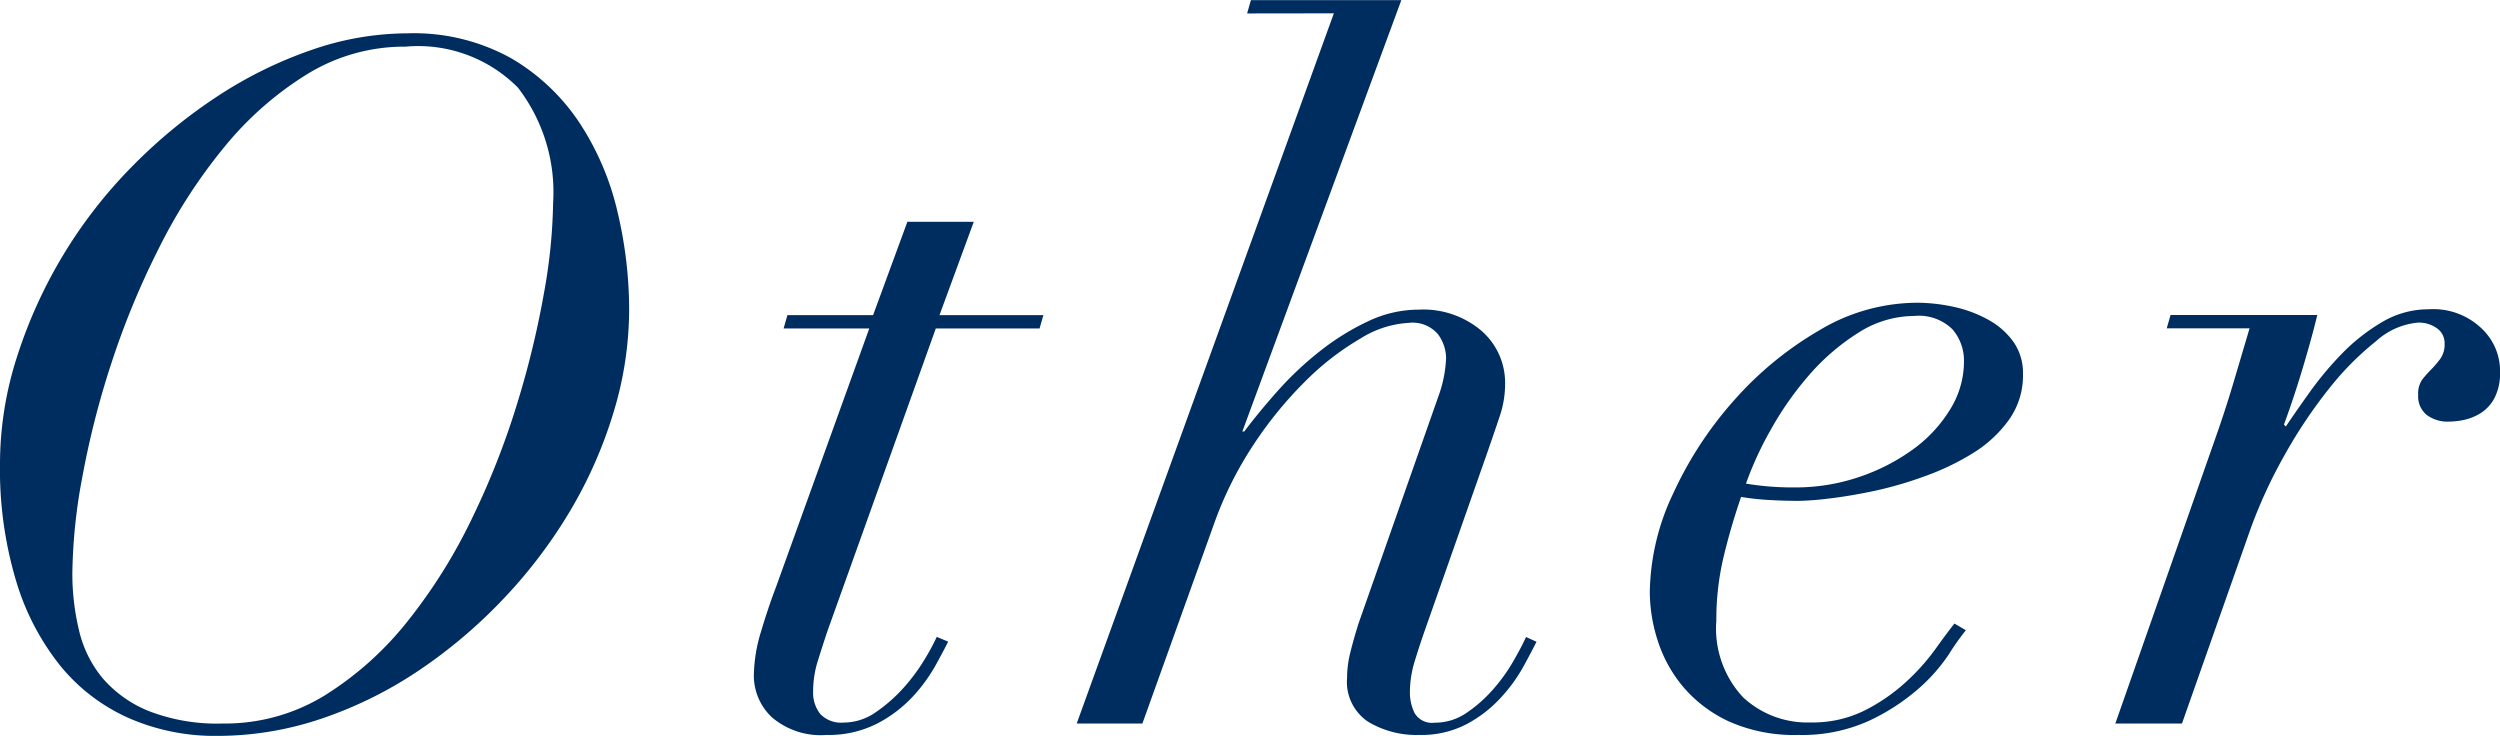 <svg xmlns="http://www.w3.org/2000/svg" width="84.034" height="24.736" viewBox="0 0 84.034 24.736"><path d="M4.352-5.056a18.473,18.473,0,0,1,.336-3.232,29.2,29.2,0,0,1,.976-3.824,27.448,27.448,0,0,1,1.6-3.872,18,18,0,0,1,2.208-3.408,11.158,11.158,0,0,1,2.768-2.432,6.238,6.238,0,0,1,3.312-.928,4.726,4.726,0,0,1,3.776,1.376A5.756,5.756,0,0,1,20.512-17.5a18.251,18.251,0,0,1-.3,2.992,30.768,30.768,0,0,1-.9,3.728,26.7,26.7,0,0,1-1.52,3.872,18.053,18.053,0,0,1-2.16,3.456,10.956,10.956,0,0,1-2.784,2.5A6.41,6.41,0,0,1,9.408,0a6.366,6.366,0,0,1-2.48-.416,4.049,4.049,0,0,1-1.552-1.1,3.9,3.9,0,0,1-.8-1.616A8.154,8.154,0,0,1,4.352-5.056ZM1.92-8.736a13.06,13.06,0,0,0,.544,3.952,8.384,8.384,0,0,0,1.5,2.864,6.24,6.24,0,0,0,2.3,1.744A7.223,7.223,0,0,0,9.216.416a10.918,10.918,0,0,0,3.5-.576,13.725,13.725,0,0,0,3.248-1.6,16.823,16.823,0,0,0,2.848-2.4,16.589,16.589,0,0,0,2.256-2.96,14.929,14.929,0,0,0,1.472-3.328,11.931,11.931,0,0,0,.528-3.472,14.28,14.28,0,0,0-.384-3.248,9.241,9.241,0,0,0-1.264-2.992,6.977,6.977,0,0,0-2.3-2.192,6.74,6.74,0,0,0-3.5-.848,9.912,9.912,0,0,0-3.232.56,14.174,14.174,0,0,0-3.152,1.552,17.384,17.384,0,0,0-2.864,2.352,15.961,15.961,0,0,0-2.32,2.976A16.1,16.1,0,0,0,2.5-12.352,11.753,11.753,0,0,0,1.92-8.736Zm30.5-8.128-1.152,3.136h-2.88l-.128.448h2.88L28-4.576q-.256.672-.5,1.488a5.229,5.229,0,0,0-.24,1.456,1.916,1.916,0,0,0,.608,1.424A2.519,2.519,0,0,0,29.7.384,3.59,3.59,0,0,0,31.408,0a4.4,4.4,0,0,0,1.2-.912,5.5,5.5,0,0,0,.768-1.056q.288-.528.416-.784l-.384-.16a7.6,7.6,0,0,1-.416.768,6.191,6.191,0,0,1-.7.944,5.2,5.2,0,0,1-.928.816,1.887,1.887,0,0,1-1.088.352.966.966,0,0,1-.784-.288,1.161,1.161,0,0,1-.24-.768,3.417,3.417,0,0,1,.16-1.024q.16-.512.32-.992L33.376-13.28h3.488l.128-.448H33.5l1.152-3.136Zm14.336-7.008L38.112,0H40.32l2.4-6.688A12.247,12.247,0,0,1,44.048-9.36,13.246,13.246,0,0,1,45.792-11.5a9.11,9.11,0,0,1,1.856-1.44,3.409,3.409,0,0,1,1.632-.528,1.117,1.117,0,0,1,.976.384,1.365,1.365,0,0,1,.272.8,4.212,4.212,0,0,1-.256,1.28L47.584-3.36q-.16.512-.272.96a3.559,3.559,0,0,0-.112.864,1.611,1.611,0,0,0,.7,1.472,3.155,3.155,0,0,0,1.728.448,3.283,3.283,0,0,0,1.6-.368,4.307,4.307,0,0,0,1.136-.88A5.43,5.43,0,0,0,53.12-1.9q.288-.528.448-.848l-.352-.16q-.16.352-.448.848a5.758,5.758,0,0,1-.688.944,4.6,4.6,0,0,1-.88.768,1.864,1.864,0,0,1-1.056.32.676.676,0,0,1-.672-.32,1.552,1.552,0,0,1-.16-.7,3.574,3.574,0,0,1,.16-1.04q.16-.528.352-1.072l2.08-5.92q.256-.736.432-1.264a3.369,3.369,0,0,0,.176-1.072,2.316,2.316,0,0,0-.784-1.776,3.025,3.025,0,0,0-2.128-.72,3.978,3.978,0,0,0-1.712.4,8.315,8.315,0,0,0-1.616,1.008,11.085,11.085,0,0,0-1.408,1.328q-.64.72-1.12,1.36H43.68l5.344-14.5H43.968l-.128.448ZM67.936-12.16a3.051,3.051,0,0,1-.464,1.6,4.65,4.65,0,0,1-1.248,1.344,6.719,6.719,0,0,1-1.808.928,6.647,6.647,0,0,1-2.176.352,9.56,9.56,0,0,1-1.632-.128,11.471,11.471,0,0,1,.832-1.808A10.791,10.791,0,0,1,62.72-11.7a7.431,7.431,0,0,1,1.648-1.424,3.514,3.514,0,0,1,1.9-.576,1.606,1.606,0,0,1,1.28.448A1.615,1.615,0,0,1,67.936-12.16ZM68-3.136l-.384-.224q-.256.32-.656.88a7.184,7.184,0,0,1-.992,1.1,6.149,6.149,0,0,1-1.376.944,3.925,3.925,0,0,1-1.808.4A3.173,3.173,0,0,1,60.512-.88a3.389,3.389,0,0,1-.9-2.576,9.162,9.162,0,0,1,.24-2.128q.24-1.008.592-2.032a8.9,8.9,0,0,0,.9.1q.512.032,1.056.032a9.76,9.76,0,0,0,1.008-.08q.688-.08,1.52-.256a12.721,12.721,0,0,0,1.712-.5A8.4,8.4,0,0,0,68.256-9.1a4.172,4.172,0,0,0,1.2-1.12,2.565,2.565,0,0,0,.464-1.52,1.823,1.823,0,0,0-.32-1.088,2.527,2.527,0,0,0-.832-.736A4.229,4.229,0,0,0,67.616-14a5.815,5.815,0,0,0-1.28-.144,6.435,6.435,0,0,0-3.264.928,11.585,11.585,0,0,0-2.864,2.352A12.61,12.61,0,0,0,58.16-7.728a7.936,7.936,0,0,0-.784,3.312,5.382,5.382,0,0,0,.272,1.648,4.556,4.556,0,0,0,.864,1.552A4.478,4.478,0,0,0,60.048-.064a5.388,5.388,0,0,0,2.32.448A5.441,5.441,0,0,0,64.72-.08a7.066,7.066,0,0,0,1.648-1.056A5.861,5.861,0,0,0,67.424-2.32,8.635,8.635,0,0,1,68-3.136Zm8.48-6.72L73.024,0h2.24l2.3-6.528a16.279,16.279,0,0,1,1.152-2.5,16.45,16.45,0,0,1,1.488-2.224,9.79,9.79,0,0,1,1.584-1.6,2.424,2.424,0,0,1,1.408-.624,1.037,1.037,0,0,1,.64.192.608.608,0,0,1,.256.512.833.833,0,0,1-.144.512,3.279,3.279,0,0,1-.3.352q-.16.16-.3.336a.821.821,0,0,0-.144.528.8.8,0,0,0,.288.672,1.163,1.163,0,0,0,.736.224,2.512,2.512,0,0,0,.544-.064,1.712,1.712,0,0,0,.56-.24,1.323,1.323,0,0,0,.448-.512,1.817,1.817,0,0,0,.176-.848,1.96,1.96,0,0,0-.592-1.44,2.346,2.346,0,0,0-1.808-.672,3.048,3.048,0,0,0-1.568.432,6.378,6.378,0,0,0-1.344,1.056,11.121,11.121,0,0,0-1.088,1.3q-.48.672-.8,1.152l-.064-.064q.352-.96.656-1.984t.464-1.7H74.88l-.128.448h2.784l-.512,1.728Q76.768-10.688,76.48-9.856Z" transform="translate(-1.92 24.32)" fill="#002d60"/></svg>